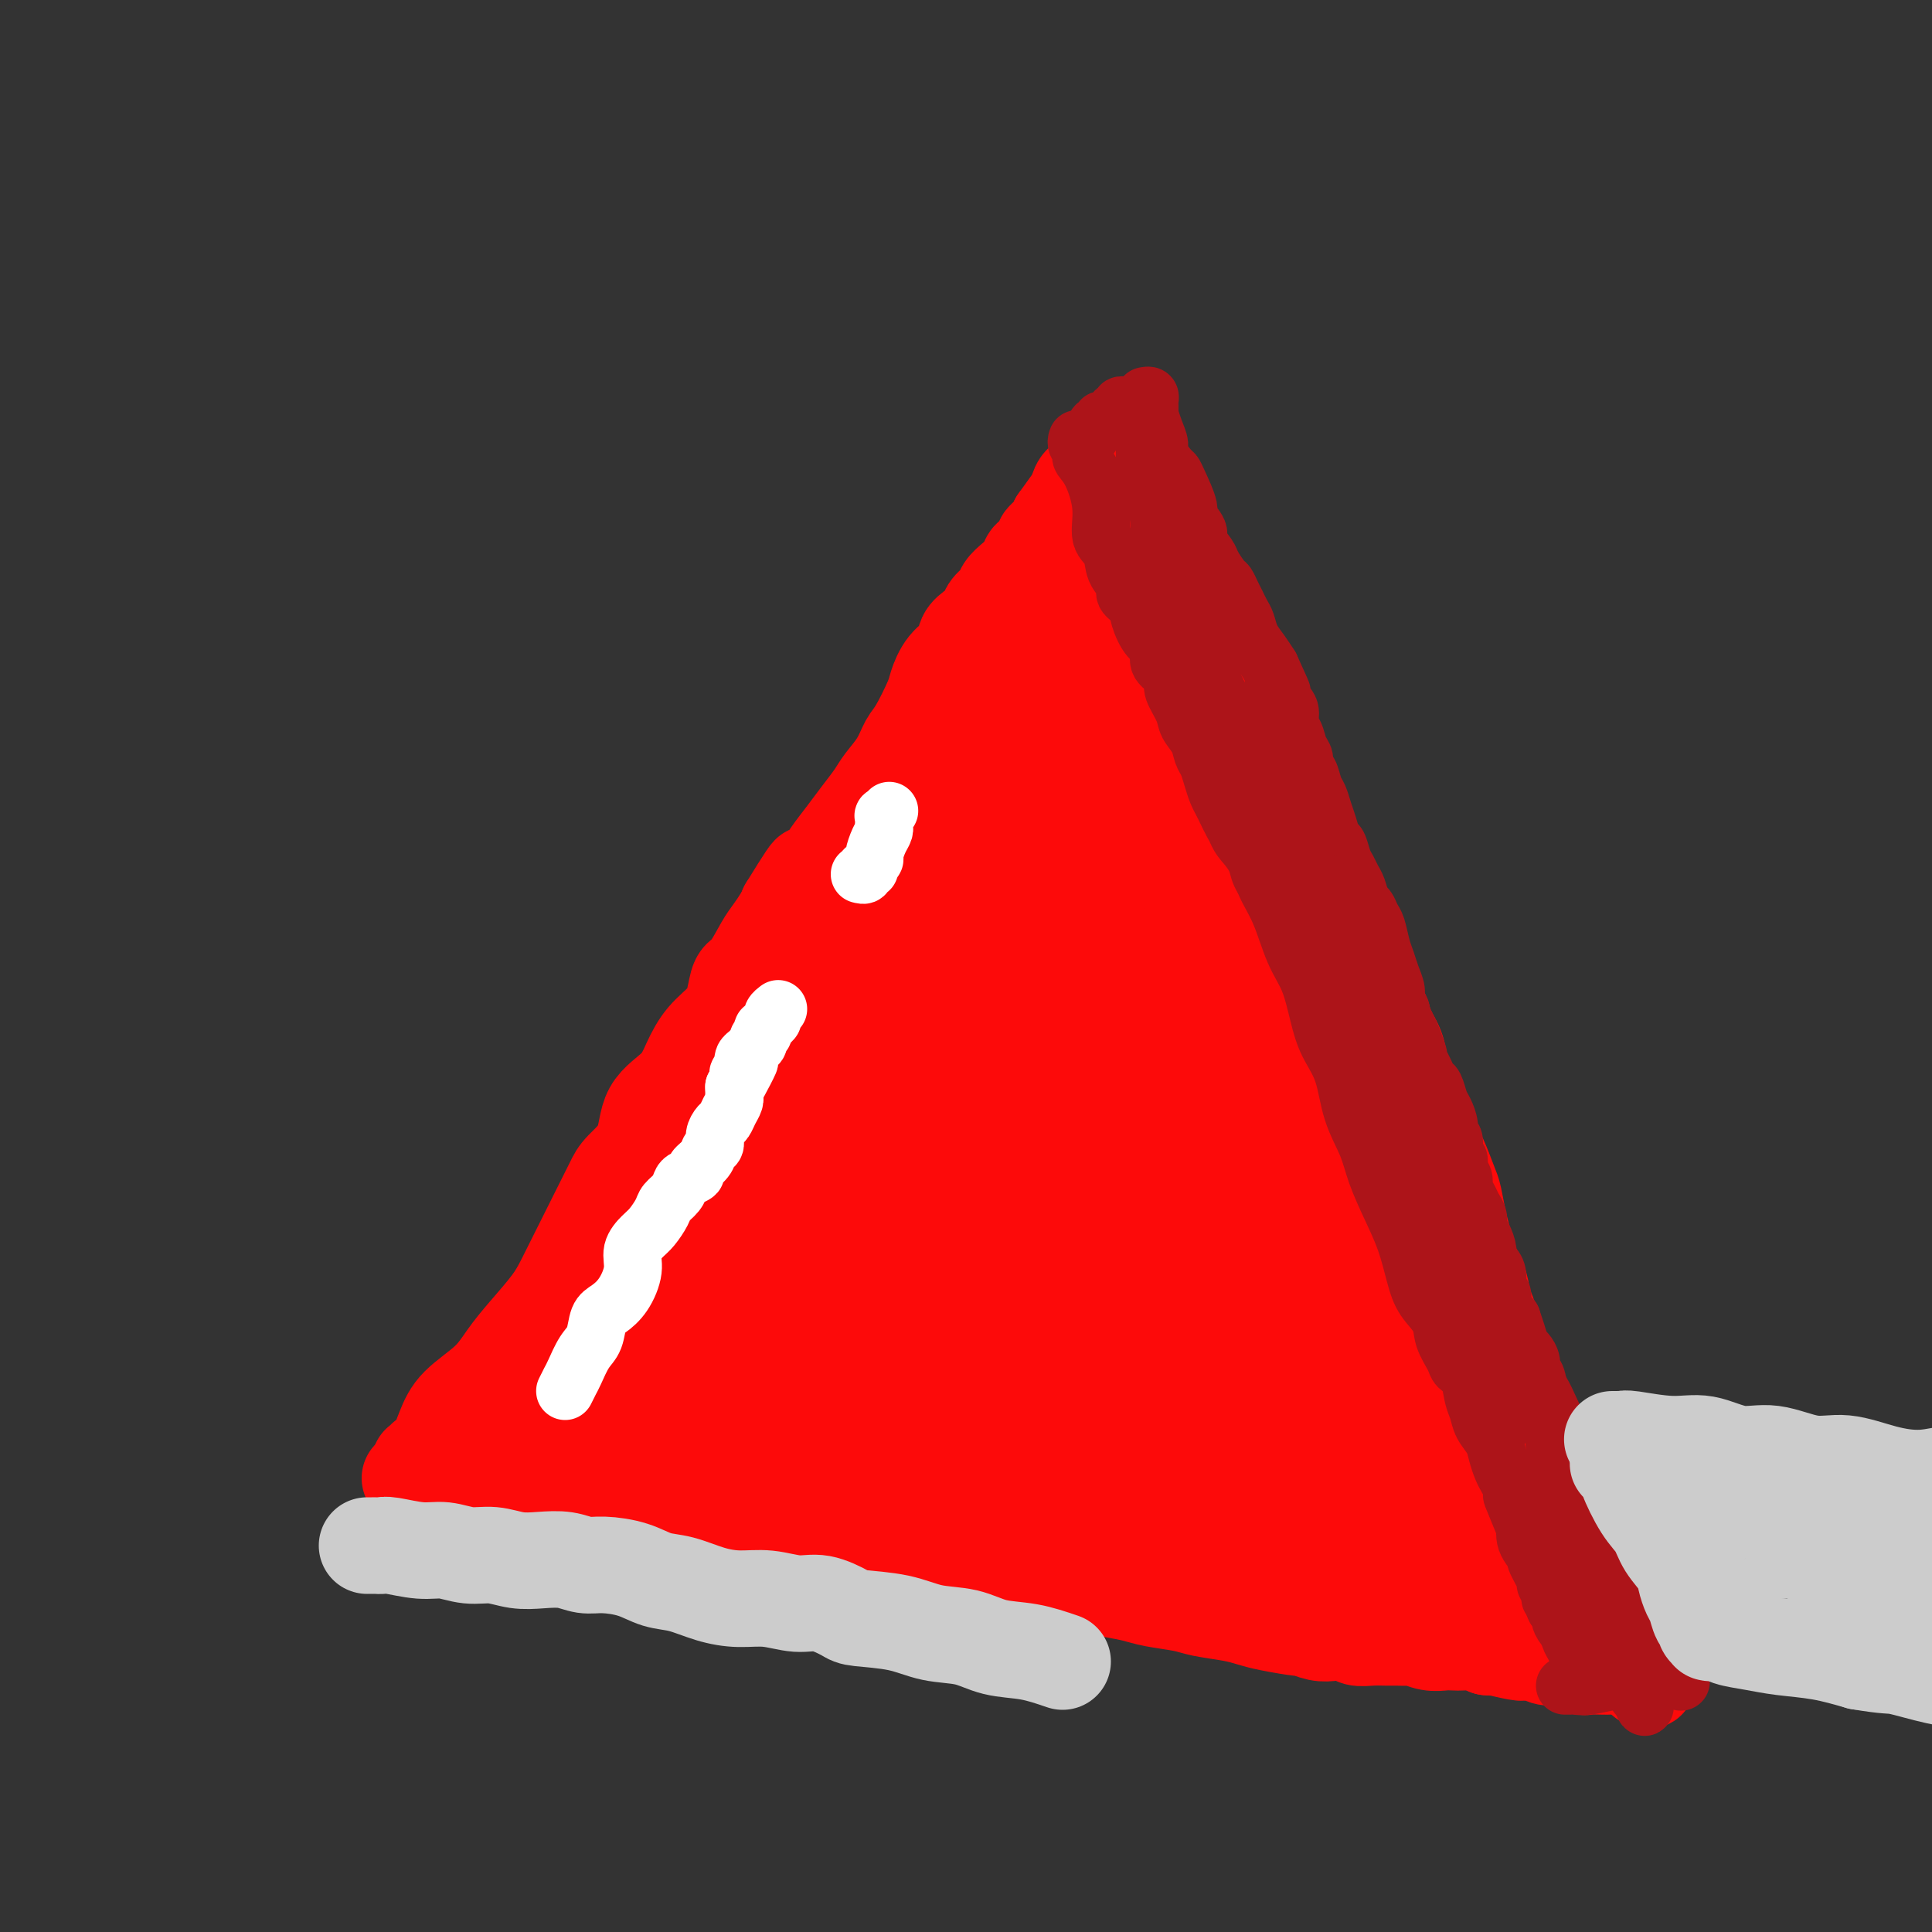<svg viewBox='0 0 400 400' version='1.1' xmlns='http://www.w3.org/2000/svg' xmlns:xlink='http://www.w3.org/1999/xlink'><rect x="0" y="0" width="400" height="400" fill="#333333" stroke="none"/><g fill='none' stroke='#FD0A0A' stroke-width='20' stroke-linecap='round' stroke-linejoin='round'><path d='M87,303c-0.111,0.008 -0.223,0.016 0,0c0.223,-0.016 0.780,-0.057 1,0c0.220,0.057 0.103,0.211 0,0c-0.103,-0.211 -0.193,-0.786 0,-1c0.193,-0.214 0.670,-0.069 1,0c0.330,0.069 0.514,0.060 1,-1c0.486,-1.060 1.276,-3.170 2,-5c0.724,-1.830 1.384,-3.381 3,-5c1.616,-1.619 4.190,-3.306 6,-5c1.810,-1.694 2.858,-3.396 4,-5c1.142,-1.604 2.379,-3.111 4,-5c1.621,-1.889 3.627,-4.160 5,-6c1.373,-1.840 2.112,-3.248 3,-5c0.888,-1.752 1.926,-3.847 3,-6c1.074,-2.153 2.183,-4.366 3,-6c0.817,-1.634 1.343,-2.691 2,-4c0.657,-1.309 1.446,-2.870 2,-4c0.554,-1.130 0.872,-1.830 2,-3c1.128,-1.170 3.067,-2.809 4,-5c0.933,-2.191 0.862,-4.935 2,-7c1.138,-2.065 3.485,-3.450 5,-5c1.515,-1.550 2.198,-3.263 3,-5c0.802,-1.737 1.722,-3.498 3,-5c1.278,-1.502 2.912,-2.745 4,-4c1.088,-1.255 1.628,-2.523 2,-4c0.372,-1.477 0.576,-3.162 1,-4c0.424,-0.838 1.070,-0.830 2,-2c0.930,-1.170 2.146,-3.520 3,-5c0.854,-1.480 1.345,-2.091 2,-3c0.655,-0.909 1.473,-2.117 2,-3c0.527,-0.883 0.764,-1.442 1,-2'/><path d='M163,188c7.998,-13.043 3.493,-4.652 2,-2c-1.493,2.652 0.026,-0.436 1,-2c0.974,-1.564 1.404,-1.604 2,-2c0.596,-0.396 1.357,-1.149 2,-2c0.643,-0.851 1.168,-1.802 2,-3c0.832,-1.198 1.970,-2.644 3,-4c1.030,-1.356 1.953,-2.622 3,-4c1.047,-1.378 2.219,-2.869 3,-4c0.781,-1.131 1.173,-1.903 2,-3c0.827,-1.097 2.091,-2.519 3,-4c0.909,-1.481 1.464,-3.023 2,-4c0.536,-0.977 1.054,-1.391 2,-3c0.946,-1.609 2.318,-4.413 3,-6c0.682,-1.587 0.672,-1.958 1,-3c0.328,-1.042 0.995,-2.754 2,-4c1.005,-1.246 2.348,-2.024 3,-3c0.652,-0.976 0.612,-2.148 1,-3c0.388,-0.852 1.202,-1.383 2,-2c0.798,-0.617 1.578,-1.320 2,-2c0.422,-0.680 0.484,-1.337 1,-2c0.516,-0.663 1.487,-1.334 2,-2c0.513,-0.666 0.570,-1.329 1,-2c0.430,-0.671 1.233,-1.349 2,-2c0.767,-0.651 1.497,-1.273 2,-2c0.503,-0.727 0.779,-1.557 1,-2c0.221,-0.443 0.388,-0.499 1,-1c0.612,-0.501 1.670,-1.446 2,-2c0.330,-0.554 -0.066,-0.715 0,-1c0.066,-0.285 0.595,-0.692 1,-1c0.405,-0.308 0.687,-0.517 1,-1c0.313,-0.483 0.656,-1.242 1,-2'/><path d='M219,108c9.073,-12.722 3.754,-4.527 2,-2c-1.754,2.527 0.056,-0.614 1,-2c0.944,-1.386 1.022,-1.015 1,-1c-0.022,0.015 -0.143,-0.325 0,-1c0.143,-0.675 0.550,-1.686 1,-2c0.450,-0.314 0.943,0.070 1,0c0.057,-0.070 -0.320,-0.592 0,-1c0.320,-0.408 1.339,-0.702 2,-1c0.661,-0.298 0.965,-0.601 1,-1c0.035,-0.399 -0.198,-0.894 0,-1c0.198,-0.106 0.826,0.178 1,0c0.174,-0.178 -0.106,-0.819 0,-1c0.106,-0.181 0.599,0.096 1,0c0.401,-0.096 0.709,-0.567 1,-1c0.291,-0.433 0.565,-0.830 1,-1c0.435,-0.170 1.031,-0.115 1,0c-0.031,0.115 -0.688,0.290 -1,0c-0.312,-0.290 -0.280,-1.045 0,-1c0.280,0.045 0.807,0.888 1,1c0.193,0.112 0.052,-0.508 0,-1c-0.052,-0.492 -0.015,-0.855 0,-1c0.015,-0.145 0.007,-0.073 0,0'/><path d='M85,306c-0.111,0.031 -0.222,0.061 0,0c0.222,-0.061 0.778,-0.214 1,0c0.222,0.214 0.111,0.793 0,1c-0.111,0.207 -0.223,0.041 0,0c0.223,-0.041 0.781,0.042 1,0c0.219,-0.042 0.097,-0.208 0,0c-0.097,0.208 -0.171,0.792 0,1c0.171,0.208 0.586,0.042 1,0c0.414,-0.042 0.827,0.042 1,0c0.173,-0.042 0.106,-0.208 0,0c-0.106,0.208 -0.252,0.792 0,1c0.252,0.208 0.901,0.041 1,0c0.099,-0.041 -0.353,0.045 1,0c1.353,-0.045 4.509,-0.222 6,0c1.491,0.222 1.315,0.844 3,1c1.685,0.156 5.231,-0.155 7,0c1.769,0.155 1.760,0.777 3,1c1.240,0.223 3.728,0.047 5,0c1.272,-0.047 1.327,0.037 2,0c0.673,-0.037 1.965,-0.193 3,0c1.035,0.193 1.813,0.734 3,1c1.187,0.266 2.782,0.256 4,0c1.218,-0.256 2.058,-0.759 3,-1c0.942,-0.241 1.984,-0.219 3,0c1.016,0.219 2.004,0.634 3,1c0.996,0.366 1.998,0.683 3,1'/><path d='M139,313c8.708,1.013 3.478,0.047 2,0c-1.478,-0.047 0.797,0.825 2,1c1.203,0.175 1.333,-0.346 2,0c0.667,0.346 1.872,1.561 3,2c1.128,0.439 2.178,0.103 3,0c0.822,-0.103 1.414,0.029 2,0c0.586,-0.029 1.164,-0.218 2,0c0.836,0.218 1.930,0.842 3,1c1.070,0.158 2.117,-0.150 3,0c0.883,0.150 1.603,0.758 2,1c0.397,0.242 0.471,0.118 1,0c0.529,-0.118 1.513,-0.229 2,0c0.487,0.229 0.477,0.797 1,1c0.523,0.203 1.578,0.039 3,0c1.422,-0.039 3.210,0.046 4,0c0.790,-0.046 0.582,-0.222 1,0c0.418,0.222 1.462,0.843 2,1c0.538,0.157 0.570,-0.152 1,0c0.430,0.152 1.256,0.763 2,1c0.744,0.237 1.405,0.101 2,0c0.595,-0.101 1.124,-0.167 2,0c0.876,0.167 2.098,0.565 3,1c0.902,0.435 1.485,0.905 2,1c0.515,0.095 0.962,-0.185 2,0c1.038,0.185 2.668,0.834 4,1c1.332,0.166 2.368,-0.152 3,0c0.632,0.152 0.860,0.773 2,1c1.140,0.227 3.192,0.061 4,0c0.808,-0.061 0.374,-0.017 1,0c0.626,0.017 2.313,0.009 4,0'/><path d='M209,325c10.895,2.078 3.134,1.274 1,1c-2.134,-0.274 1.359,-0.018 3,0c1.641,0.018 1.431,-0.202 2,0c0.569,0.202 1.916,0.828 3,1c1.084,0.172 1.904,-0.109 3,0c1.096,0.109 2.468,0.606 4,1c1.532,0.394 3.226,0.683 5,1c1.774,0.317 3.629,0.662 5,1c1.371,0.338 2.257,0.668 4,1c1.743,0.332 4.343,0.666 6,1c1.657,0.334 2.371,0.668 4,1c1.629,0.332 4.171,0.662 6,1c1.829,0.338 2.944,0.683 4,1c1.056,0.317 2.053,0.607 4,1c1.947,0.393 4.843,0.889 6,1c1.157,0.111 0.574,-0.163 1,0c0.426,0.163 1.860,0.762 3,1c1.140,0.238 1.986,0.116 3,0c1.014,-0.116 2.196,-0.227 3,0c0.804,0.227 1.232,0.793 2,1c0.768,0.207 1.878,0.054 3,0c1.122,-0.054 2.257,-0.011 3,0c0.743,0.011 1.095,-0.011 2,0c0.905,0.011 2.364,0.055 3,0c0.636,-0.055 0.448,-0.211 1,0c0.552,0.211 1.842,0.788 3,1c1.158,0.212 2.183,0.060 3,0c0.817,-0.060 1.425,-0.026 2,0c0.575,0.026 1.116,0.046 2,0c0.884,-0.046 2.110,-0.156 3,0c0.890,0.156 1.445,0.578 2,1'/><path d='M308,341c5.650,0.405 2.276,-0.084 2,0c-0.276,0.084 2.546,0.741 4,1c1.454,0.259 1.539,0.121 2,0c0.461,-0.121 1.297,-0.225 2,0c0.703,0.225 1.273,0.777 2,1c0.727,0.223 1.610,0.116 2,0c0.390,-0.116 0.288,-0.241 1,0c0.712,0.241 2.240,0.849 3,1c0.760,0.151 0.754,-0.156 1,0c0.246,0.156 0.746,0.774 1,1c0.254,0.226 0.264,0.061 1,0c0.736,-0.061 2.198,-0.016 3,0c0.802,0.016 0.943,0.005 1,0c0.057,-0.005 0.028,-0.002 0,0'/><path d='M232,90c-0.120,0.338 -0.240,0.677 0,1c0.240,0.323 0.841,0.632 1,1c0.159,0.368 -0.122,0.796 0,1c0.122,0.204 0.648,0.183 1,1c0.352,0.817 0.532,2.472 1,4c0.468,1.528 1.225,2.929 2,4c0.775,1.071 1.569,1.813 2,3c0.431,1.187 0.500,2.820 1,4c0.500,1.180 1.431,1.907 2,3c0.569,1.093 0.775,2.554 1,4c0.225,1.446 0.469,2.879 1,4c0.531,1.121 1.349,1.931 2,3c0.651,1.069 1.137,2.398 2,4c0.863,1.602 2.105,3.475 3,5c0.895,1.525 1.443,2.700 2,4c0.557,1.300 1.122,2.725 2,4c0.878,1.275 2.069,2.398 3,4c0.931,1.602 1.601,3.681 2,5c0.399,1.319 0.527,1.879 1,3c0.473,1.121 1.291,2.803 2,4c0.709,1.197 1.307,1.910 2,3c0.693,1.090 1.480,2.559 2,4c0.520,1.441 0.773,2.854 1,4c0.227,1.146 0.427,2.024 1,3c0.573,0.976 1.519,2.050 2,3c0.481,0.950 0.496,1.777 1,3c0.504,1.223 1.496,2.843 2,4c0.504,1.157 0.520,1.850 1,3c0.480,1.150 1.423,2.757 2,4c0.577,1.243 0.789,2.121 1,3'/><path d='M278,190c7.252,15.975 2.381,5.911 1,3c-1.381,-2.911 0.728,1.329 2,4c1.272,2.671 1.707,3.771 2,5c0.293,1.229 0.445,2.585 1,4c0.555,1.415 1.514,2.888 2,4c0.486,1.112 0.500,1.864 1,3c0.500,1.136 1.485,2.656 2,4c0.515,1.344 0.560,2.510 1,4c0.440,1.490 1.273,3.302 2,5c0.727,1.698 1.346,3.281 2,5c0.654,1.719 1.341,3.572 2,5c0.659,1.428 1.290,2.429 2,4c0.710,1.571 1.499,3.711 2,5c0.501,1.289 0.715,1.726 1,3c0.285,1.274 0.640,3.383 1,5c0.360,1.617 0.726,2.740 1,4c0.274,1.260 0.455,2.657 1,4c0.545,1.343 1.455,2.633 2,4c0.545,1.367 0.724,2.813 1,4c0.276,1.187 0.650,2.117 1,3c0.350,0.883 0.675,1.719 1,3c0.325,1.281 0.649,3.006 1,4c0.351,0.994 0.728,1.256 1,2c0.272,0.744 0.440,1.971 1,3c0.560,1.029 1.512,1.860 2,3c0.488,1.140 0.511,2.588 1,4c0.489,1.412 1.443,2.787 2,4c0.557,1.213 0.716,2.263 1,3c0.284,0.737 0.692,1.160 1,2c0.308,0.840 0.517,2.097 1,3c0.483,0.903 1.242,1.451 2,2'/><path d='M322,305c6.987,18.392 2.453,6.872 1,3c-1.453,-3.872 0.174,-0.095 1,2c0.826,2.095 0.850,2.508 1,3c0.150,0.492 0.425,1.061 1,2c0.575,0.939 1.449,2.246 2,3c0.551,0.754 0.777,0.954 1,2c0.223,1.046 0.442,2.938 1,4c0.558,1.062 1.455,1.295 2,2c0.545,0.705 0.737,1.881 1,3c0.263,1.119 0.595,2.182 1,3c0.405,0.818 0.883,1.393 1,2c0.117,0.607 -0.127,1.247 0,2c0.127,0.753 0.625,1.620 1,2c0.375,0.380 0.626,0.273 1,1c0.374,0.727 0.870,2.288 1,3c0.130,0.712 -0.105,0.573 0,1c0.105,0.427 0.551,1.418 1,2c0.449,0.582 0.901,0.756 1,1c0.099,0.244 -0.156,0.559 0,1c0.156,0.441 0.721,1.008 1,1c0.279,-0.008 0.271,-0.590 0,-1c-0.271,-0.410 -0.804,-0.649 -1,-1c-0.196,-0.351 -0.056,-0.815 0,-1c0.056,-0.185 0.028,-0.093 0,0'/></g>
<g fill='none' stroke='#FD0A0A' stroke-width='28' stroke-linecap='round' stroke-linejoin='round'><path d='M116,286c-0.112,0.115 -0.224,0.229 0,0c0.224,-0.229 0.784,-0.803 1,-1c0.216,-0.197 0.088,-0.018 1,-1c0.912,-0.982 2.862,-3.125 5,-5c2.138,-1.875 4.462,-3.482 7,-6c2.538,-2.518 5.289,-5.947 8,-9c2.711,-3.053 5.381,-5.729 8,-8c2.619,-2.271 5.187,-4.136 7,-6c1.813,-1.864 2.870,-3.726 4,-5c1.130,-1.274 2.333,-1.961 3,-3c0.667,-1.039 0.798,-2.432 2,-4c1.202,-1.568 3.474,-3.313 5,-5c1.526,-1.687 2.307,-3.316 3,-5c0.693,-1.684 1.300,-3.422 2,-5c0.700,-1.578 1.495,-2.997 2,-4c0.505,-1.003 0.720,-1.589 1,-2c0.280,-0.411 0.626,-0.648 1,-1c0.374,-0.352 0.777,-0.819 1,-1c0.223,-0.181 0.267,-0.076 0,0c-0.267,0.076 -0.844,0.123 -1,0c-0.156,-0.123 0.109,-0.416 0,0c-0.109,0.416 -0.592,1.540 -1,2c-0.408,0.460 -0.741,0.256 -1,1c-0.259,0.744 -0.445,2.437 -1,4c-0.555,1.563 -1.481,2.997 -3,5c-1.519,2.003 -3.631,4.575 -5,7c-1.369,2.425 -1.994,4.702 -3,7c-1.006,2.298 -2.393,4.616 -4,7c-1.607,2.384 -3.433,4.834 -5,7c-1.567,2.166 -2.876,4.047 -4,6c-1.124,1.953 -2.062,3.976 -3,6'/><path d='M146,267c-5.479,8.882 -4.177,5.587 -4,5c0.177,-0.587 -0.773,1.534 -2,3c-1.227,1.466 -2.733,2.279 -4,3c-1.267,0.721 -2.296,1.352 -3,2c-0.704,0.648 -1.084,1.314 -2,2c-0.916,0.686 -2.367,1.392 -3,2c-0.633,0.608 -0.449,1.118 -1,2c-0.551,0.882 -1.838,2.138 -3,3c-1.162,0.862 -2.200,1.331 -3,2c-0.800,0.669 -1.362,1.537 -2,2c-0.638,0.463 -1.351,0.520 -2,1c-0.649,0.480 -1.235,1.381 -2,2c-0.765,0.619 -1.708,0.955 -2,1c-0.292,0.045 0.069,-0.200 0,0c-0.069,0.200 -0.567,0.847 -1,1c-0.433,0.153 -0.800,-0.186 -1,0c-0.200,0.186 -0.235,0.898 0,1c0.235,0.102 0.738,-0.404 1,-1c0.262,-0.596 0.284,-1.281 1,-1c0.716,0.281 2.126,1.530 3,2c0.874,0.470 1.213,0.163 2,0c0.787,-0.163 2.023,-0.182 3,0c0.977,0.182 1.695,0.566 3,1c1.305,0.434 3.197,0.919 5,1c1.803,0.081 3.518,-0.241 5,0c1.482,0.241 2.732,1.045 4,1c1.268,-0.045 2.555,-0.940 4,-1c1.445,-0.060 3.047,0.716 4,1c0.953,0.284 1.257,0.076 2,0c0.743,-0.076 1.927,-0.022 3,0c1.073,0.022 2.037,0.011 3,0'/><path d='M154,302c6.958,0.555 3.352,-0.057 3,0c-0.352,0.057 2.548,0.785 4,1c1.452,0.215 1.456,-0.082 2,0c0.544,0.082 1.629,0.543 3,1c1.371,0.457 3.028,0.911 4,1c0.972,0.089 1.261,-0.188 2,0c0.739,0.188 1.930,0.839 3,1c1.070,0.161 2.018,-0.168 3,0c0.982,0.168 1.998,0.833 3,1c1.002,0.167 1.990,-0.163 3,0c1.010,0.163 2.042,0.818 3,1c0.958,0.182 1.841,-0.110 3,0c1.159,0.110 2.593,0.622 4,1c1.407,0.378 2.789,0.622 4,1c1.211,0.378 2.253,0.889 3,1c0.747,0.111 1.200,-0.177 2,0c0.800,0.177 1.949,0.821 3,1c1.051,0.179 2.005,-0.106 3,0c0.995,0.106 2.030,0.602 3,1c0.970,0.398 1.875,0.698 3,1c1.125,0.302 2.472,0.606 4,1c1.528,0.394 3.239,0.878 5,1c1.761,0.122 3.572,-0.118 5,0c1.428,0.118 2.473,0.594 4,1c1.527,0.406 3.537,0.741 5,1c1.463,0.259 2.379,0.440 4,1c1.621,0.560 3.948,1.498 6,2c2.052,0.502 3.828,0.568 6,1c2.172,0.432 4.739,1.232 7,2c2.261,0.768 4.218,1.505 6,2c1.782,0.495 3.391,0.747 5,1'/><path d='M272,327c18.790,3.969 6.766,1.392 3,1c-3.766,-0.392 0.727,1.400 3,2c2.273,0.600 2.326,0.007 3,0c0.674,-0.007 1.970,0.573 3,1c1.030,0.427 1.794,0.702 3,1c1.206,0.298 2.854,0.620 4,1c1.146,0.380 1.791,0.820 3,1c1.209,0.180 2.982,0.102 4,0c1.018,-0.102 1.280,-0.228 2,0c0.720,0.228 1.899,0.811 3,1c1.101,0.189 2.125,-0.016 3,0c0.875,0.016 1.600,0.253 2,0c0.400,-0.253 0.475,-0.996 1,-1c0.525,-0.004 1.499,0.730 2,1c0.501,0.270 0.529,0.076 1,0c0.471,-0.076 1.385,-0.034 2,0c0.615,0.034 0.930,0.062 1,0c0.070,-0.062 -0.106,-0.213 0,0c0.106,0.213 0.493,0.789 1,1c0.507,0.211 1.134,0.056 1,0c-0.134,-0.056 -1.029,-0.013 -1,0c0.029,0.013 0.983,-0.005 1,0c0.017,0.005 -0.901,0.031 -1,0c-0.099,-0.031 0.623,-0.121 1,0c0.377,0.121 0.410,0.451 0,0c-0.410,-0.451 -1.265,-1.684 -2,-3c-0.735,-1.316 -1.352,-2.714 -2,-4c-0.648,-1.286 -1.328,-2.458 -2,-4c-0.672,-1.542 -1.335,-3.454 -2,-5c-0.665,-1.546 -1.333,-2.728 -2,-4c-0.667,-1.272 -1.334,-2.636 -2,-4'/><path d='M305,312c-1.910,-4.240 -1.684,-3.339 -2,-4c-0.316,-0.661 -1.173,-2.884 -2,-4c-0.827,-1.116 -1.625,-1.126 -2,-2c-0.375,-0.874 -0.327,-2.611 -1,-4c-0.673,-1.389 -2.066,-2.430 -3,-4c-0.934,-1.570 -1.409,-3.669 -2,-5c-0.591,-1.331 -1.299,-1.893 -2,-3c-0.701,-1.107 -1.394,-2.758 -2,-4c-0.606,-1.242 -1.124,-2.073 -2,-3c-0.876,-0.927 -2.110,-1.949 -3,-3c-0.890,-1.051 -1.436,-2.129 -2,-3c-0.564,-0.871 -1.147,-1.534 -2,-3c-0.853,-1.466 -1.975,-3.736 -3,-5c-1.025,-1.264 -1.951,-1.524 -3,-3c-1.049,-1.476 -2.220,-4.170 -3,-6c-0.780,-1.830 -1.168,-2.798 -2,-4c-0.832,-1.202 -2.110,-2.639 -3,-4c-0.890,-1.361 -1.394,-2.645 -2,-4c-0.606,-1.355 -1.314,-2.779 -2,-4c-0.686,-1.221 -1.350,-2.237 -2,-4c-0.650,-1.763 -1.288,-4.272 -2,-6c-0.712,-1.728 -1.500,-2.675 -2,-4c-0.500,-1.325 -0.711,-3.030 -1,-4c-0.289,-0.970 -0.655,-1.206 -1,-2c-0.345,-0.794 -0.669,-2.145 -1,-3c-0.331,-0.855 -0.670,-1.214 -1,-2c-0.330,-0.786 -0.652,-1.998 -1,-3c-0.348,-1.002 -0.722,-1.794 -1,-3c-0.278,-1.206 -0.459,-2.825 -1,-4c-0.541,-1.175 -1.440,-1.907 -2,-3c-0.560,-1.093 -0.780,-2.546 -1,-4'/><path d='M246,198c-3.338,-8.252 -1.682,-3.884 -1,-3c0.682,0.884 0.390,-1.718 0,-3c-0.390,-1.282 -0.878,-1.243 -1,-2c-0.122,-0.757 0.123,-2.309 0,-4c-0.123,-1.691 -0.614,-3.522 -1,-5c-0.386,-1.478 -0.667,-2.604 -1,-4c-0.333,-1.396 -0.719,-3.064 -1,-5c-0.281,-1.936 -0.456,-4.140 -1,-6c-0.544,-1.860 -1.458,-3.374 -2,-5c-0.542,-1.626 -0.711,-3.363 -1,-5c-0.289,-1.637 -0.698,-3.175 -1,-5c-0.302,-1.825 -0.497,-3.937 -1,-6c-0.503,-2.063 -1.315,-4.078 -2,-6c-0.685,-1.922 -1.244,-3.751 -2,-6c-0.756,-2.249 -1.708,-4.917 -2,-6c-0.292,-1.083 0.077,-0.579 0,-1c-0.077,-0.421 -0.599,-1.767 -1,-3c-0.401,-1.233 -0.682,-2.355 -1,-3c-0.318,-0.645 -0.673,-0.814 -1,-1c-0.327,-0.186 -0.628,-0.389 -1,-1c-0.372,-0.611 -0.817,-1.629 -1,-2c-0.183,-0.371 -0.104,-0.093 0,0c0.104,0.093 0.234,0.002 0,0c-0.234,-0.002 -0.832,0.084 -1,0c-0.168,-0.084 0.092,-0.337 0,0c-0.092,0.337 -0.538,1.266 -1,2c-0.462,0.734 -0.942,1.274 -1,2c-0.058,0.726 0.304,1.638 0,2c-0.304,0.362 -1.274,0.174 -2,1c-0.726,0.826 -1.207,2.664 -2,4c-0.793,1.336 -1.896,2.168 -3,3'/><path d='M214,130c-1.676,2.827 -1.367,2.894 -2,4c-0.633,1.106 -2.210,3.250 -3,5c-0.790,1.750 -0.795,3.106 -2,5c-1.205,1.894 -3.611,4.325 -5,6c-1.389,1.675 -1.760,2.593 -3,4c-1.240,1.407 -3.347,3.302 -5,5c-1.653,1.698 -2.851,3.199 -4,5c-1.149,1.801 -2.247,3.900 -3,6c-0.753,2.100 -1.159,4.200 -2,6c-0.841,1.800 -2.116,3.301 -3,5c-0.884,1.699 -1.378,3.596 -2,5c-0.622,1.404 -1.372,2.317 -2,4c-0.628,1.683 -1.134,4.138 -2,6c-0.866,1.862 -2.091,3.130 -3,5c-0.909,1.870 -1.504,4.340 -2,6c-0.496,1.660 -0.895,2.508 -2,4c-1.105,1.492 -2.915,3.627 -4,5c-1.085,1.373 -1.445,1.984 -2,3c-0.555,1.016 -1.303,2.438 -2,4c-0.697,1.562 -1.341,3.266 -2,5c-0.659,1.734 -1.332,3.500 -2,5c-0.668,1.500 -1.331,2.736 -2,4c-0.669,1.264 -1.345,2.556 -2,4c-0.655,1.444 -1.289,3.041 -2,4c-0.711,0.959 -1.498,1.280 -2,2c-0.502,0.720 -0.720,1.840 -1,3c-0.280,1.160 -0.622,2.361 -1,3c-0.378,0.639 -0.792,0.718 -1,1c-0.208,0.282 -0.210,0.768 0,1c0.210,0.232 0.631,0.209 1,0c0.369,-0.209 0.684,-0.605 1,-1'/><path d='M148,254c-5.543,13.467 1.601,2.136 5,-3c3.399,-5.136 3.055,-4.077 4,-5c0.945,-0.923 3.180,-3.828 5,-7c1.820,-3.172 3.227,-6.609 5,-10c1.773,-3.391 3.913,-6.735 6,-10c2.087,-3.265 4.122,-6.451 6,-10c1.878,-3.549 3.601,-7.462 5,-11c1.399,-3.538 2.476,-6.703 5,-11c2.524,-4.297 6.495,-9.726 9,-14c2.505,-4.274 3.542,-7.391 5,-11c1.458,-3.609 3.336,-7.708 5,-11c1.664,-3.292 3.115,-5.776 4,-8c0.885,-2.224 1.203,-4.190 2,-6c0.797,-1.810 2.071,-3.466 3,-5c0.929,-1.534 1.513,-2.945 2,-4c0.487,-1.055 0.876,-1.754 1,-2c0.124,-0.246 -0.017,-0.039 0,0c0.017,0.039 0.191,-0.091 0,0c-0.191,0.091 -0.747,0.404 -1,1c-0.253,0.596 -0.202,1.476 -1,3c-0.798,1.524 -2.443,3.692 -3,6c-0.557,2.308 -0.024,4.757 0,8c0.024,3.243 -0.461,7.281 -1,11c-0.539,3.719 -1.133,7.118 -2,11c-0.867,3.882 -2.008,8.246 -3,12c-0.992,3.754 -1.835,6.899 -3,10c-1.165,3.101 -2.652,6.157 -4,9c-1.348,2.843 -2.557,5.473 -4,8c-1.443,2.527 -3.119,4.949 -4,7c-0.881,2.051 -0.966,3.729 -2,6c-1.034,2.271 -3.017,5.136 -5,8'/><path d='M187,226c-3.021,7.362 -1.073,6.768 -1,8c0.073,1.232 -1.730,4.291 -3,7c-1.270,2.709 -2.008,5.069 -3,7c-0.992,1.931 -2.238,3.432 -4,6c-1.762,2.568 -4.039,6.204 -6,9c-1.961,2.796 -3.604,4.751 -5,7c-1.396,2.249 -2.545,4.791 -4,7c-1.455,2.209 -3.217,4.083 -4,6c-0.783,1.917 -0.588,3.876 -1,6c-0.412,2.124 -1.431,4.411 -2,6c-0.569,1.589 -0.688,2.478 -1,3c-0.312,0.522 -0.816,0.677 -1,1c-0.184,0.323 -0.046,0.813 0,1c0.046,0.187 0.001,0.071 0,0c-0.001,-0.071 0.044,-0.097 0,0c-0.044,0.097 -0.176,0.317 0,0c0.176,-0.317 0.661,-1.170 1,-2c0.339,-0.830 0.533,-1.637 1,-3c0.467,-1.363 1.207,-3.281 2,-5c0.793,-1.719 1.638,-3.238 3,-5c1.362,-1.762 3.240,-3.767 5,-6c1.760,-2.233 3.401,-4.695 5,-8c1.599,-3.305 3.155,-7.452 5,-11c1.845,-3.548 3.980,-6.497 6,-10c2.020,-3.503 3.924,-7.560 6,-12c2.076,-4.440 4.324,-9.264 7,-14c2.676,-4.736 5.781,-9.385 8,-14c2.219,-4.615 3.554,-9.196 5,-13c1.446,-3.804 3.005,-6.832 4,-10c0.995,-3.168 1.427,-6.477 2,-9c0.573,-2.523 1.286,-4.262 2,-6'/><path d='M214,172c2.007,-6.443 0.523,-3.551 0,-3c-0.523,0.551 -0.087,-1.238 0,-2c0.087,-0.762 -0.176,-0.497 0,0c0.176,0.497 0.793,1.227 1,2c0.207,0.773 0.006,1.590 0,3c-0.006,1.410 0.183,3.412 0,6c-0.183,2.588 -0.739,5.763 -1,9c-0.261,3.237 -0.228,6.538 -1,10c-0.772,3.462 -2.350,7.086 -3,11c-0.650,3.914 -0.373,8.120 -1,12c-0.627,3.880 -2.157,7.436 -3,11c-0.843,3.564 -1.000,7.138 -2,10c-1.000,2.862 -2.845,5.012 -4,8c-1.155,2.988 -1.622,6.814 -2,10c-0.378,3.186 -0.668,5.734 -1,8c-0.332,2.266 -0.708,4.251 -1,6c-0.292,1.749 -0.502,3.262 -1,5c-0.498,1.738 -1.285,3.702 -2,6c-0.715,2.298 -1.358,4.931 -2,7c-0.642,2.069 -1.283,3.576 -2,5c-0.717,1.424 -1.512,2.766 -2,4c-0.488,1.234 -0.671,2.359 -1,3c-0.329,0.641 -0.806,0.799 -1,1c-0.194,0.201 -0.105,0.447 0,1c0.105,0.553 0.227,1.413 0,2c-0.227,0.587 -0.803,0.900 -1,1c-0.197,0.100 -0.015,-0.011 0,0c0.015,0.011 -0.139,0.146 0,0c0.139,-0.146 0.569,-0.573 1,-1'/><path d='M185,307c-3.744,13.014 -1.103,2.048 0,-3c1.103,-5.048 0.668,-4.177 1,-5c0.332,-0.823 1.432,-3.338 2,-6c0.568,-2.662 0.605,-5.470 1,-8c0.395,-2.530 1.147,-4.783 2,-8c0.853,-3.217 1.807,-7.399 3,-11c1.193,-3.601 2.626,-6.620 4,-10c1.374,-3.380 2.689,-7.120 4,-11c1.311,-3.880 2.619,-7.900 4,-12c1.381,-4.100 2.834,-8.279 4,-12c1.166,-3.721 2.044,-6.983 3,-10c0.956,-3.017 1.989,-5.790 3,-9c1.011,-3.210 2.001,-6.856 3,-10c0.999,-3.144 2.007,-5.784 3,-9c0.993,-3.216 1.970,-7.006 3,-10c1.030,-2.994 2.111,-5.192 3,-7c0.889,-1.808 1.585,-3.228 2,-4c0.415,-0.772 0.549,-0.898 1,-1c0.451,-0.102 1.219,-0.181 1,0c-0.219,0.181 -1.424,0.623 -1,2c0.424,1.377 2.478,3.688 3,6c0.522,2.312 -0.487,4.626 -1,7c-0.513,2.374 -0.531,4.807 -1,8c-0.469,3.193 -1.389,7.144 -2,11c-0.611,3.856 -0.912,7.615 -2,11c-1.088,3.385 -2.963,6.396 -4,10c-1.037,3.604 -1.236,7.800 -2,12c-0.764,4.200 -2.091,8.404 -3,12c-0.909,3.596 -1.399,6.583 -2,10c-0.601,3.417 -1.315,7.262 -2,11c-0.685,3.738 -1.343,7.369 -2,11'/><path d='M213,272c-3.113,15.199 -1.394,9.195 -1,9c0.394,-0.195 -0.535,5.419 -1,9c-0.465,3.581 -0.465,5.128 -1,7c-0.535,1.872 -1.605,4.071 -2,6c-0.395,1.929 -0.117,3.590 0,5c0.117,1.410 0.071,2.568 0,3c-0.071,0.432 -0.169,0.139 0,0c0.169,-0.139 0.603,-0.123 1,0c0.397,0.123 0.756,0.353 1,0c0.244,-0.353 0.374,-1.288 1,-2c0.626,-0.712 1.747,-1.201 2,-3c0.253,-1.799 -0.362,-4.908 0,-8c0.362,-3.092 1.699,-6.168 2,-10c0.301,-3.832 -0.436,-8.420 0,-13c0.436,-4.580 2.046,-9.151 3,-13c0.954,-3.849 1.252,-6.977 2,-11c0.748,-4.023 1.945,-8.941 3,-14c1.055,-5.059 1.969,-10.261 3,-16c1.031,-5.739 2.178,-12.017 3,-17c0.822,-4.983 1.319,-8.672 2,-12c0.681,-3.328 1.545,-6.294 2,-9c0.455,-2.706 0.501,-5.153 1,-8c0.499,-2.847 1.451,-6.095 2,-8c0.549,-1.905 0.693,-2.466 1,-3c0.307,-0.534 0.776,-1.042 1,-1c0.224,0.042 0.203,0.635 0,1c-0.203,0.365 -0.588,0.504 0,2c0.588,1.496 2.147,4.349 3,7c0.853,2.651 0.999,5.098 1,8c0.001,2.902 -0.143,6.258 0,10c0.143,3.742 0.571,7.871 1,12'/><path d='M243,203c0.369,7.534 0.291,11.367 0,16c-0.291,4.633 -0.795,10.064 -1,15c-0.205,4.936 -0.111,9.377 0,14c0.111,4.623 0.240,9.428 0,14c-0.240,4.572 -0.850,8.909 -1,13c-0.150,4.091 0.160,7.934 0,11c-0.160,3.066 -0.789,5.353 -1,8c-0.211,2.647 -0.004,5.653 0,8c0.004,2.347 -0.195,4.034 0,6c0.195,1.966 0.783,4.211 1,6c0.217,1.789 0.062,3.121 0,4c-0.062,0.879 -0.031,1.306 0,2c0.031,0.694 0.061,1.657 0,2c-0.061,0.343 -0.212,0.067 0,0c0.212,-0.067 0.789,0.073 1,0c0.211,-0.073 0.058,-0.361 0,-1c-0.058,-0.639 -0.020,-1.629 0,-3c0.020,-1.371 0.023,-3.123 0,-6c-0.023,-2.877 -0.073,-6.880 0,-11c0.073,-4.120 0.268,-8.356 0,-13c-0.268,-4.644 -1.000,-9.697 -1,-15c0.000,-5.303 0.733,-10.856 1,-16c0.267,-5.144 0.068,-9.879 0,-14c-0.068,-4.121 -0.004,-7.628 0,-12c0.004,-4.372 -0.051,-9.611 0,-14c0.051,-4.389 0.210,-7.930 0,-10c-0.210,-2.070 -0.788,-2.668 -1,-4c-0.212,-1.332 -0.057,-3.397 0,-5c0.057,-1.603 0.016,-2.744 0,-4c-0.016,-1.256 -0.008,-2.628 0,-4'/><path d='M241,190c-0.006,-20.686 -0.019,-6.403 0,-1c0.019,5.403 0.072,1.924 0,1c-0.072,-0.924 -0.268,0.707 0,2c0.268,1.293 0.999,2.247 1,4c0.001,1.753 -0.729,4.304 0,7c0.729,2.696 2.916,5.537 4,9c1.084,3.463 1.066,7.549 2,12c0.934,4.451 2.821,9.269 4,14c1.179,4.731 1.650,9.377 2,14c0.350,4.623 0.579,9.223 1,14c0.421,4.777 1.035,9.732 2,14c0.965,4.268 2.282,7.849 3,11c0.718,3.151 0.836,5.873 1,8c0.164,2.127 0.372,3.657 1,6c0.628,2.343 1.675,5.497 2,7c0.325,1.503 -0.072,1.356 0,2c0.072,0.644 0.612,2.078 1,3c0.388,0.922 0.625,1.331 1,2c0.375,0.669 0.889,1.596 1,2c0.111,0.404 -0.181,0.284 0,0c0.181,-0.284 0.835,-0.731 1,-1c0.165,-0.269 -0.158,-0.360 0,-1c0.158,-0.640 0.796,-1.830 1,-3c0.204,-1.170 -0.025,-2.320 0,-4c0.025,-1.680 0.305,-3.891 0,-6c-0.305,-2.109 -1.195,-4.116 -2,-7c-0.805,-2.884 -1.525,-6.646 -2,-10c-0.475,-3.354 -0.705,-6.301 -1,-10c-0.295,-3.699 -0.656,-8.150 -1,-12c-0.344,-3.850 -0.670,-7.100 -1,-10c-0.330,-2.900 -0.665,-5.450 -1,-8'/><path d='M261,249c-1.434,-10.417 -1.018,-7.960 -1,-9c0.018,-1.040 -0.362,-5.576 -1,-9c-0.638,-3.424 -1.533,-5.736 -2,-8c-0.467,-2.264 -0.508,-4.479 -1,-7c-0.492,-2.521 -1.437,-5.349 -2,-8c-0.563,-2.651 -0.743,-5.126 -1,-7c-0.257,-1.874 -0.591,-3.149 -1,-5c-0.409,-1.851 -0.894,-4.278 -1,-6c-0.106,-1.722 0.168,-2.738 0,-4c-0.168,-1.262 -0.777,-2.771 -1,-4c-0.223,-1.229 -0.060,-2.177 0,-3c0.060,-0.823 0.017,-1.522 0,-2c-0.017,-0.478 -0.007,-0.736 0,-1c0.007,-0.264 0.012,-0.534 0,0c-0.012,0.534 -0.040,1.873 0,3c0.040,1.127 0.148,2.040 1,3c0.852,0.960 2.447,1.965 4,4c1.553,2.035 3.064,5.100 4,8c0.936,2.900 1.296,5.634 3,11c1.704,5.366 4.751,13.363 6,17c1.249,3.637 0.700,2.915 1,5c0.300,2.085 1.449,6.978 2,11c0.551,4.022 0.504,7.173 1,10c0.496,2.827 1.533,5.331 2,8c0.467,2.669 0.362,5.504 1,8c0.638,2.496 2.017,4.652 3,7c0.983,2.348 1.570,4.889 2,7c0.430,2.111 0.703,3.793 1,6c0.297,2.207 0.618,4.940 1,7c0.382,2.060 0.823,3.446 1,5c0.177,1.554 0.088,3.277 0,5'/><path d='M283,301c3.048,12.973 3.169,5.906 4,4c0.831,-1.906 2.373,1.350 3,3c0.627,1.650 0.338,1.694 0,2c-0.338,0.306 -0.727,0.875 -1,1c-0.273,0.125 -0.431,-0.195 0,0c0.431,0.195 1.452,0.905 2,1c0.548,0.095 0.623,-0.424 1,-1c0.377,-0.576 1.057,-1.209 1,-2c-0.057,-0.791 -0.852,-1.739 -1,-3c-0.148,-1.261 0.351,-2.834 0,-5c-0.351,-2.166 -1.551,-4.926 -3,-8c-1.449,-3.074 -3.147,-6.462 -4,-9c-0.853,-2.538 -0.861,-4.228 -1,-7c-0.139,-2.772 -0.408,-6.628 -1,-10c-0.592,-3.372 -1.505,-6.262 -2,-9c-0.495,-2.738 -0.570,-5.326 -1,-8c-0.430,-2.674 -1.214,-5.435 -2,-8c-0.786,-2.565 -1.572,-4.934 -2,-7c-0.428,-2.066 -0.496,-3.830 -1,-6c-0.504,-2.170 -1.445,-4.747 -2,-7c-0.555,-2.253 -0.726,-4.181 -1,-6c-0.274,-1.819 -0.651,-3.529 -1,-5c-0.349,-1.471 -0.671,-2.704 -1,-4c-0.329,-1.296 -0.665,-2.653 -1,-4c-0.335,-1.347 -0.667,-2.682 -1,-4c-0.333,-1.318 -0.666,-2.620 -1,-4c-0.334,-1.380 -0.670,-2.839 -1,-4c-0.330,-1.161 -0.656,-2.022 -1,-3c-0.344,-0.978 -0.708,-2.071 -1,-3c-0.292,-0.929 -0.512,-1.694 -1,-3c-0.488,-1.306 -1.244,-3.153 -2,-5'/><path d='M261,177c-5.035,-21.359 -2.122,-7.756 -1,-3c1.122,4.756 0.451,0.666 0,-2c-0.451,-2.666 -0.684,-3.907 -1,-5c-0.316,-1.093 -0.714,-2.039 -1,-3c-0.286,-0.961 -0.458,-1.938 -1,-3c-0.542,-1.062 -1.454,-2.207 -2,-3c-0.546,-0.793 -0.728,-1.232 -1,-2c-0.272,-0.768 -0.636,-1.864 -1,-3c-0.364,-1.136 -0.728,-2.313 -1,-3c-0.272,-0.687 -0.452,-0.886 -1,-2c-0.548,-1.114 -1.463,-3.143 -2,-4c-0.537,-0.857 -0.694,-0.542 -1,-1c-0.306,-0.458 -0.759,-1.687 -1,-2c-0.241,-0.313 -0.269,0.292 0,1c0.269,0.708 0.833,1.518 1,2c0.167,0.482 -0.065,0.635 0,1c0.065,0.365 0.428,0.943 1,2c0.572,1.057 1.353,2.593 2,4c0.647,1.407 1.161,2.686 2,5c0.839,2.314 2.005,5.663 3,9c0.995,3.337 1.820,6.663 3,10c1.180,3.337 2.715,6.687 4,10c1.285,3.313 2.320,6.591 3,10c0.680,3.409 1.007,6.948 2,10c0.993,3.052 2.654,5.616 3,9c0.346,3.384 -0.621,7.589 0,11c0.621,3.411 2.832,6.030 3,9c0.168,2.970 -1.708,6.291 -2,9c-0.292,2.709 0.998,4.806 2,7c1.002,2.194 1.715,4.484 2,7c0.285,2.516 0.143,5.258 0,8'/><path d='M276,265c1.045,9.389 1.157,7.362 1,8c-0.157,0.638 -0.582,3.942 -1,6c-0.418,2.058 -0.830,2.871 -1,4c-0.170,1.129 -0.100,2.576 0,4c0.100,1.424 0.230,2.826 0,4c-0.230,1.174 -0.821,2.120 -1,3c-0.179,0.880 0.053,1.693 0,2c-0.053,0.307 -0.392,0.107 -1,0c-0.608,-0.107 -1.484,-0.121 -2,0c-0.516,0.121 -0.671,0.377 -2,0c-1.329,-0.377 -3.832,-1.388 -6,-2c-2.168,-0.612 -4.001,-0.826 -6,-1c-1.999,-0.174 -4.165,-0.308 -7,-1c-2.835,-0.692 -6.340,-1.944 -9,-3c-2.660,-1.056 -4.476,-1.918 -8,-3c-3.524,-1.082 -8.758,-2.384 -11,-3c-2.242,-0.616 -1.493,-0.546 -3,-1c-1.507,-0.454 -5.271,-1.432 -7,-2c-1.729,-0.568 -1.421,-0.726 -2,-1c-0.579,-0.274 -2.043,-0.665 -4,-1c-1.957,-0.335 -4.407,-0.614 -6,-1c-1.593,-0.386 -2.330,-0.877 -3,-1c-0.670,-0.123 -1.274,0.124 -2,0c-0.726,-0.124 -1.573,-0.620 -3,-1c-1.427,-0.380 -3.434,-0.645 -5,-1c-1.566,-0.355 -2.690,-0.799 -4,-1c-1.310,-0.201 -2.805,-0.157 -4,0c-1.195,0.157 -2.091,0.427 -3,1c-0.909,0.573 -1.831,1.449 -3,2c-1.169,0.551 -2.584,0.775 -4,1'/><path d='M169,277c-2.744,0.799 -2.605,0.795 -3,1c-0.395,0.205 -1.324,0.617 -2,1c-0.676,0.383 -1.098,0.738 -2,1c-0.902,0.262 -2.284,0.433 -4,1c-1.716,0.567 -3.767,1.531 -5,2c-1.233,0.469 -1.647,0.441 -2,1c-0.353,0.559 -0.646,1.703 -1,2c-0.354,0.297 -0.769,-0.254 -1,0c-0.231,0.254 -0.278,1.312 0,2c0.278,0.688 0.883,1.004 1,1c0.117,-0.004 -0.253,-0.329 0,0c0.253,0.329 1.129,1.311 2,2c0.871,0.689 1.739,1.084 3,2c1.261,0.916 2.917,2.353 5,3c2.083,0.647 4.595,0.503 7,1c2.405,0.497 4.703,1.636 7,2c2.297,0.364 4.594,-0.047 6,0c1.406,0.047 1.922,0.552 3,1c1.078,0.448 2.717,0.838 5,1c2.283,0.162 5.210,0.095 7,0c1.790,-0.095 2.443,-0.218 4,0c1.557,0.218 4.016,0.777 5,1c0.984,0.223 0.492,0.112 0,0'/></g>
<g fill='none' stroke='#FFFFFF' stroke-width='12' stroke-linecap='round' stroke-linejoin='round'><path d='M117,288c0.355,-0.724 0.710,-1.447 1,-2c0.290,-0.553 0.513,-0.935 1,-2c0.487,-1.065 1.236,-2.814 2,-4c0.764,-1.186 1.544,-1.808 2,-3c0.456,-1.192 0.590,-2.955 1,-4c0.410,-1.045 1.097,-1.372 2,-2c0.903,-0.628 2.023,-1.557 3,-3c0.977,-1.443 1.810,-3.402 2,-5c0.190,-1.598 -0.262,-2.837 0,-4c0.262,-1.163 1.240,-2.251 2,-3c0.760,-0.749 1.303,-1.160 2,-2c0.697,-0.840 1.547,-2.109 2,-3c0.453,-0.891 0.508,-1.405 1,-2c0.492,-0.595 1.422,-1.272 2,-2c0.578,-0.728 0.803,-1.507 1,-2c0.197,-0.493 0.367,-0.699 1,-1c0.633,-0.301 1.729,-0.696 2,-1c0.271,-0.304 -0.282,-0.518 0,-1c0.282,-0.482 1.399,-1.232 2,-2c0.601,-0.768 0.686,-1.553 1,-2c0.314,-0.447 0.857,-0.556 1,-1c0.143,-0.444 -0.116,-1.222 0,-2c0.116,-0.778 0.605,-1.557 1,-2c0.395,-0.443 0.694,-0.549 1,-1c0.306,-0.451 0.618,-1.248 1,-2c0.382,-0.752 0.834,-1.458 1,-2c0.166,-0.542 0.044,-0.918 0,-1c-0.044,-0.082 -0.012,0.132 0,0c0.012,-0.132 0.003,-0.609 0,-1c-0.003,-0.391 -0.002,-0.695 0,-1'/><path d='M152,225c5.642,-9.931 2.248,-3.257 1,-1c-1.248,2.257 -0.348,0.098 0,-1c0.348,-1.098 0.145,-1.134 0,-1c-0.145,0.134 -0.232,0.439 0,0c0.232,-0.439 0.783,-1.623 1,-2c0.217,-0.377 0.101,0.054 0,0c-0.101,-0.054 -0.186,-0.592 0,-1c0.186,-0.408 0.642,-0.686 1,-1c0.358,-0.314 0.618,-0.662 1,-1c0.382,-0.338 0.886,-0.664 1,-1c0.114,-0.336 -0.163,-0.681 0,-1c0.163,-0.319 0.766,-0.610 1,-1c0.234,-0.390 0.100,-0.878 0,-1c-0.100,-0.122 -0.167,0.121 0,0c0.167,-0.121 0.567,-0.607 1,-1c0.433,-0.393 0.900,-0.693 1,-1c0.100,-0.307 -0.165,-0.621 0,-1c0.165,-0.379 0.762,-0.823 1,-1c0.238,-0.177 0.119,-0.089 0,0'/><path d='M178,181c0.455,0.119 0.911,0.239 1,0c0.089,-0.239 -0.187,-0.836 0,-1c0.187,-0.164 0.837,0.104 1,0c0.163,-0.104 -0.163,-0.580 0,-1c0.163,-0.420 0.814,-0.782 1,-1c0.186,-0.218 -0.094,-0.291 0,-1c0.094,-0.709 0.561,-2.054 1,-3c0.439,-0.946 0.849,-1.492 1,-2c0.151,-0.508 0.044,-0.977 0,-1c-0.044,-0.023 -0.026,0.400 0,0c0.026,-0.400 0.058,-1.623 0,-2c-0.058,-0.377 -0.208,0.091 0,0c0.208,-0.091 0.774,-0.740 1,-1c0.226,-0.260 0.113,-0.130 0,0'/></g>
<g fill='none' stroke='#AD1419' stroke-width='12' stroke-linecap='round' stroke-linejoin='round'><path d='M237,93c0.002,0.052 0.004,0.104 0,0c-0.004,-0.104 -0.012,-0.363 0,0c0.012,0.363 0.046,1.348 0,2c-0.046,0.652 -0.172,0.971 0,1c0.172,0.029 0.641,-0.233 1,1c0.359,1.233 0.607,3.961 1,6c0.393,2.039 0.931,3.389 1,5c0.069,1.611 -0.330,3.483 0,5c0.330,1.517 1.388,2.679 2,4c0.612,1.321 0.776,2.801 1,4c0.224,1.199 0.507,2.118 1,3c0.493,0.882 1.196,1.726 2,3c0.804,1.274 1.710,2.977 2,4c0.290,1.023 -0.034,1.365 0,2c0.034,0.635 0.428,1.564 1,3c0.572,1.436 1.323,3.381 2,5c0.677,1.619 1.281,2.912 2,4c0.719,1.088 1.555,1.971 2,3c0.445,1.029 0.499,2.203 1,3c0.501,0.797 1.447,1.217 2,2c0.553,0.783 0.711,1.928 1,3c0.289,1.072 0.707,2.072 1,3c0.293,0.928 0.460,1.786 1,3c0.540,1.214 1.453,2.785 2,4c0.547,1.215 0.728,2.073 1,3c0.272,0.927 0.636,1.924 1,3c0.364,1.076 0.727,2.230 1,3c0.273,0.770 0.455,1.155 1,2c0.545,0.845 1.455,2.151 2,3c0.545,0.849 0.727,1.243 1,2c0.273,0.757 0.636,1.879 1,3'/><path d='M271,185c4.578,9.746 2.522,3.613 2,2c-0.522,-1.613 0.490,1.296 1,3c0.510,1.704 0.517,2.204 1,3c0.483,0.796 1.443,1.890 2,3c0.557,1.110 0.713,2.237 1,3c0.287,0.763 0.707,1.163 1,2c0.293,0.837 0.461,2.112 1,3c0.539,0.888 1.450,1.389 2,2c0.550,0.611 0.739,1.333 1,2c0.261,0.667 0.595,1.278 1,2c0.405,0.722 0.882,1.554 1,2c0.118,0.446 -0.123,0.504 0,1c0.123,0.496 0.611,1.429 1,2c0.389,0.571 0.679,0.780 1,1c0.321,0.220 0.674,0.451 1,1c0.326,0.549 0.626,1.417 1,2c0.374,0.583 0.821,0.881 1,1c0.179,0.119 0.089,0.060 0,0'/><path d='M237,82c0.423,-0.083 0.845,-0.167 1,0c0.155,0.167 0.041,0.583 0,1c-0.041,0.417 -0.011,0.834 0,1c0.011,0.166 0.002,0.081 0,0c-0.002,-0.081 0.002,-0.157 0,0c-0.002,0.157 -0.010,0.546 0,1c0.010,0.454 0.039,0.974 0,1c-0.039,0.026 -0.148,-0.441 0,0c0.148,0.441 0.551,1.792 1,3c0.449,1.208 0.945,2.274 1,3c0.055,0.726 -0.331,1.112 0,2c0.331,0.888 1.379,2.277 2,3c0.621,0.723 0.815,0.778 1,1c0.185,0.222 0.359,0.611 1,2c0.641,1.389 1.748,3.780 2,5c0.252,1.220 -0.351,1.270 0,2c0.351,0.730 1.656,2.140 2,3c0.344,0.860 -0.273,1.171 0,2c0.273,0.829 1.435,2.175 2,3c0.565,0.825 0.533,1.127 1,2c0.467,0.873 1.435,2.317 2,3c0.565,0.683 0.729,0.605 1,1c0.271,0.395 0.649,1.264 1,2c0.351,0.736 0.674,1.341 1,2c0.326,0.659 0.654,1.373 1,2c0.346,0.627 0.711,1.168 1,2c0.289,0.832 0.501,1.955 1,3c0.499,1.045 1.285,2.013 2,3c0.715,0.987 1.357,1.994 2,3'/><path d='M263,138c4.221,9.198 1.775,4.193 1,3c-0.775,-1.193 0.121,1.427 1,3c0.879,1.573 1.742,2.098 2,3c0.258,0.902 -0.089,2.182 0,3c0.089,0.818 0.615,1.173 1,2c0.385,0.827 0.628,2.126 1,3c0.372,0.874 0.873,1.321 1,2c0.127,0.679 -0.121,1.588 0,2c0.121,0.412 0.610,0.325 1,1c0.390,0.675 0.682,2.111 1,3c0.318,0.889 0.663,1.230 1,2c0.337,0.770 0.668,1.967 1,3c0.332,1.033 0.666,1.901 1,3c0.334,1.099 0.667,2.430 1,3c0.333,0.570 0.667,0.378 1,1c0.333,0.622 0.667,2.058 1,3c0.333,0.942 0.667,1.389 1,2c0.333,0.611 0.667,1.386 1,2c0.333,0.614 0.667,1.069 1,2c0.333,0.931 0.667,2.339 1,3c0.333,0.661 0.667,0.575 1,1c0.333,0.425 0.666,1.362 1,2c0.334,0.638 0.668,0.976 1,2c0.332,1.024 0.662,2.735 1,4c0.338,1.265 0.683,2.083 1,3c0.317,0.917 0.606,1.933 1,3c0.394,1.067 0.893,2.187 1,3c0.107,0.813 -0.177,1.321 0,2c0.177,0.679 0.817,1.529 1,2c0.183,0.471 -0.091,0.563 0,1c0.091,0.437 0.545,1.218 1,2'/><path d='M291,212c4.571,11.805 1.998,4.317 1,2c-0.998,-2.317 -0.422,0.535 0,2c0.422,1.465 0.690,1.542 1,2c0.310,0.458 0.660,1.295 1,2c0.340,0.705 0.668,1.276 1,2c0.332,0.724 0.667,1.601 1,2c0.333,0.399 0.662,0.321 1,1c0.338,0.679 0.683,2.116 1,3c0.317,0.884 0.606,1.214 1,2c0.394,0.786 0.894,2.027 1,3c0.106,0.973 -0.183,1.678 0,2c0.183,0.322 0.838,0.260 1,1c0.162,0.740 -0.168,2.281 0,3c0.168,0.719 0.833,0.615 1,1c0.167,0.385 -0.163,1.258 0,2c0.163,0.742 0.818,1.354 1,2c0.182,0.646 -0.110,1.328 0,2c0.110,0.672 0.621,1.334 1,2c0.379,0.666 0.627,1.337 1,2c0.373,0.663 0.870,1.319 1,2c0.130,0.681 -0.106,1.386 0,2c0.106,0.614 0.554,1.136 1,2c0.446,0.864 0.889,2.071 1,3c0.111,0.929 -0.110,1.582 0,2c0.110,0.418 0.550,0.601 1,1c0.450,0.399 0.908,1.014 1,2c0.092,0.986 -0.183,2.344 0,3c0.183,0.656 0.822,0.609 1,1c0.178,0.391 -0.106,1.221 0,2c0.106,0.779 0.602,1.508 1,2c0.398,0.492 0.699,0.746 1,1'/><path d='M313,273c3.356,9.798 0.746,3.794 0,2c-0.746,-1.794 0.374,0.623 1,2c0.626,1.377 0.759,1.714 1,2c0.241,0.286 0.589,0.521 1,1c0.411,0.479 0.885,1.203 1,2c0.115,0.797 -0.129,1.667 0,2c0.129,0.333 0.630,0.128 1,1c0.370,0.872 0.607,2.820 1,4c0.393,1.180 0.941,1.590 1,2c0.059,0.410 -0.373,0.819 0,2c0.373,1.181 1.549,3.132 2,4c0.451,0.868 0.178,0.652 0,1c-0.178,0.348 -0.259,1.259 0,2c0.259,0.741 0.858,1.311 1,2c0.142,0.689 -0.173,1.498 0,2c0.173,0.502 0.835,0.697 1,1c0.165,0.303 -0.167,0.715 0,1c0.167,0.285 0.833,0.442 1,1c0.167,0.558 -0.167,1.515 0,2c0.167,0.485 0.834,0.497 1,1c0.166,0.503 -0.168,1.498 0,2c0.168,0.502 0.837,0.510 1,1c0.163,0.490 -0.180,1.460 0,2c0.180,0.540 0.885,0.648 1,1c0.115,0.352 -0.359,0.947 0,2c0.359,1.053 1.550,2.563 2,3c0.450,0.437 0.159,-0.198 0,0c-0.159,0.198 -0.187,1.228 0,2c0.187,0.772 0.589,1.285 1,2c0.411,0.715 0.832,1.633 1,2c0.168,0.367 0.084,0.184 0,0'/><path d='M332,327c2.955,8.694 0.843,3.428 0,2c-0.843,-1.428 -0.418,0.983 0,2c0.418,1.017 0.830,0.641 1,1c0.170,0.359 0.097,1.454 0,2c-0.097,0.546 -0.218,0.541 0,1c0.218,0.459 0.775,1.380 1,2c0.225,0.620 0.117,0.940 0,1c-0.117,0.060 -0.243,-0.140 0,0c0.243,0.140 0.854,0.618 1,1c0.146,0.382 -0.172,0.667 0,1c0.172,0.333 0.835,0.715 1,1c0.165,0.285 -0.167,0.472 0,1c0.167,0.528 0.833,1.398 1,2c0.167,0.602 -0.166,0.936 0,1c0.166,0.064 0.829,-0.142 1,0c0.171,0.142 -0.150,0.630 0,1c0.150,0.370 0.772,0.621 1,1c0.228,0.379 0.061,0.886 0,1c-0.061,0.114 -0.016,-0.167 0,0c0.016,0.167 0.004,0.781 0,1c-0.004,0.219 -0.001,0.044 0,0c0.001,-0.044 -0.001,0.045 0,0c0.001,-0.045 0.004,-0.222 0,0c-0.004,0.222 -0.015,0.844 0,1c0.015,0.156 0.057,-0.154 0,0c-0.057,0.154 -0.211,0.773 0,1c0.211,0.227 0.788,0.061 1,0c0.212,-0.061 0.061,-0.017 0,0c-0.061,0.017 -0.030,0.009 0,0'/><path d='M340,351c1.177,4.005 0.119,2.018 0,1c-0.119,-1.018 0.700,-1.065 1,-1c0.300,0.065 0.080,0.243 0,0c-0.080,-0.243 -0.021,-0.905 0,-1c0.021,-0.095 0.005,0.379 0,0c-0.005,-0.379 -0.000,-1.610 0,-2c0.000,-0.390 -0.004,0.061 0,0c0.004,-0.061 0.016,-0.635 0,-1c-0.016,-0.365 -0.060,-0.520 0,-1c0.060,-0.480 0.222,-1.286 0,-2c-0.222,-0.714 -0.830,-1.335 -1,-2c-0.170,-0.665 0.096,-1.374 0,-2c-0.096,-0.626 -0.555,-1.168 -1,-2c-0.445,-0.832 -0.878,-1.954 -1,-3c-0.122,-1.046 0.065,-2.016 0,-3c-0.065,-0.984 -0.384,-1.982 -1,-3c-0.616,-1.018 -1.530,-2.057 -2,-3c-0.470,-0.943 -0.497,-1.789 -1,-3c-0.503,-1.211 -1.482,-2.788 -2,-4c-0.518,-1.212 -0.577,-2.061 -1,-3c-0.423,-0.939 -1.212,-1.970 -2,-3'/><path d='M329,313c-1.507,-3.670 -0.774,-3.345 -1,-4c-0.226,-0.655 -1.411,-2.290 -2,-4c-0.589,-1.710 -0.581,-3.497 -1,-5c-0.419,-1.503 -1.263,-2.723 -2,-4c-0.737,-1.277 -1.367,-2.610 -2,-4c-0.633,-1.390 -1.269,-2.837 -2,-4c-0.731,-1.163 -1.557,-2.044 -2,-3c-0.443,-0.956 -0.504,-1.989 -1,-3c-0.496,-1.011 -1.427,-2.000 -2,-3c-0.573,-1.000 -0.787,-2.010 -1,-3c-0.213,-0.990 -0.424,-1.961 -1,-3c-0.576,-1.039 -1.516,-2.147 -2,-3c-0.484,-0.853 -0.512,-1.451 -1,-2c-0.488,-0.549 -1.436,-1.049 -2,-2c-0.564,-0.951 -0.744,-2.353 -1,-3c-0.256,-0.647 -0.589,-0.539 -1,-1c-0.411,-0.461 -0.899,-1.489 -1,-2c-0.101,-0.511 0.184,-0.503 0,-1c-0.184,-0.497 -0.838,-1.499 -1,-2c-0.162,-0.501 0.168,-0.500 0,-1c-0.168,-0.500 -0.833,-1.499 -1,-2c-0.167,-0.501 0.166,-0.502 0,-1c-0.166,-0.498 -0.829,-1.493 -1,-2c-0.171,-0.507 0.150,-0.528 0,-1c-0.150,-0.472 -0.771,-1.396 -1,-2c-0.229,-0.604 -0.065,-0.887 0,-1c0.065,-0.113 0.033,-0.057 0,0'/><path d='M233,84c0.001,0.144 0.001,0.288 0,0c-0.001,-0.288 -0.004,-1.006 0,-1c0.004,0.006 0.016,0.738 0,1c-0.016,0.262 -0.061,0.055 0,0c0.061,-0.055 0.227,0.042 0,0c-0.227,-0.042 -0.849,-0.223 -1,0c-0.151,0.223 0.167,0.848 0,1c-0.167,0.152 -0.819,-0.171 -1,0c-0.181,0.171 0.110,0.835 0,1c-0.110,0.165 -0.621,-0.168 -1,0c-0.379,0.168 -0.626,0.836 -1,1c-0.374,0.164 -0.873,-0.178 -1,0c-0.127,0.178 0.120,0.875 0,1c-0.120,0.125 -0.607,-0.321 -1,0c-0.393,0.321 -0.694,1.410 -1,2c-0.306,0.590 -0.618,0.680 -1,1c-0.382,0.320 -0.834,0.869 -1,1c-0.166,0.131 -0.045,-0.157 0,0c0.045,0.157 0.013,0.759 0,1c-0.013,0.241 -0.006,0.120 0,0'/><path d='M223,91c0.030,-0.090 0.059,-0.179 0,0c-0.059,0.179 -0.207,0.628 0,1c0.207,0.372 0.767,0.667 1,1c0.233,0.333 0.137,0.705 0,1c-0.137,0.295 -0.317,0.514 0,1c0.317,0.486 1.130,1.239 2,3c0.870,1.761 1.796,4.530 2,7c0.204,2.470 -0.315,4.640 0,6c0.315,1.360 1.464,1.911 2,3c0.536,1.089 0.457,2.716 1,4c0.543,1.284 1.706,2.225 2,3c0.294,0.775 -0.281,1.386 0,2c0.281,0.614 1.419,1.232 2,2c0.581,0.768 0.607,1.686 1,3c0.393,1.314 1.153,3.024 2,4c0.847,0.976 1.780,1.218 2,2c0.220,0.782 -0.274,2.103 0,3c0.274,0.897 1.315,1.370 2,2c0.685,0.630 1.013,1.417 1,2c-0.013,0.583 -0.369,0.961 0,2c0.369,1.039 1.461,2.739 2,4c0.539,1.261 0.526,2.084 1,3c0.474,0.916 1.436,1.926 2,3c0.564,1.074 0.728,2.213 1,3c0.272,0.787 0.650,1.221 1,2c0.350,0.779 0.671,1.902 1,3c0.329,1.098 0.665,2.171 1,3c0.335,0.829 0.667,1.415 1,2'/><path d='M253,166c4.284,9.044 2.495,4.156 2,3c-0.495,-1.156 0.304,1.422 1,3c0.696,1.578 1.290,2.157 2,3c0.710,0.843 1.536,1.952 2,3c0.464,1.048 0.566,2.036 1,3c0.434,0.964 1.200,1.906 2,3c0.800,1.094 1.633,2.341 2,3c0.367,0.659 0.268,0.732 1,2c0.732,1.268 2.294,3.733 3,5c0.706,1.267 0.556,1.336 1,2c0.444,0.664 1.481,1.924 2,3c0.519,1.076 0.519,1.969 1,3c0.481,1.031 1.442,2.201 2,3c0.558,0.799 0.713,1.228 1,2c0.287,0.772 0.707,1.886 1,3c0.293,1.114 0.460,2.227 1,3c0.540,0.773 1.453,1.206 2,2c0.547,0.794 0.729,1.950 1,3c0.271,1.050 0.631,1.995 1,3c0.369,1.005 0.747,2.072 1,3c0.253,0.928 0.381,1.718 1,3c0.619,1.282 1.728,3.055 2,4c0.272,0.945 -0.293,1.062 0,2c0.293,0.938 1.444,2.698 2,4c0.556,1.302 0.515,2.146 1,3c0.485,0.854 1.495,1.718 2,3c0.505,1.282 0.507,2.983 1,4c0.493,1.017 1.479,1.351 2,2c0.521,0.649 0.577,1.614 1,3c0.423,1.386 1.211,3.193 2,5'/><path d='M297,257c2.808,6.280 1.330,0.980 1,0c-0.330,-0.980 0.490,2.361 1,4c0.510,1.639 0.710,1.575 1,2c0.290,0.425 0.669,1.339 1,2c0.331,0.661 0.614,1.069 1,2c0.386,0.931 0.877,2.385 1,3c0.123,0.615 -0.121,0.392 0,1c0.121,0.608 0.606,2.049 1,3c0.394,0.951 0.697,1.413 1,2c0.303,0.587 0.606,1.299 1,2c0.394,0.701 0.880,1.391 1,2c0.120,0.609 -0.127,1.135 0,2c0.127,0.865 0.626,2.067 1,3c0.374,0.933 0.621,1.598 1,2c0.379,0.402 0.890,0.542 1,1c0.110,0.458 -0.180,1.233 0,2c0.180,0.767 0.832,1.525 1,2c0.168,0.475 -0.147,0.666 0,1c0.147,0.334 0.756,0.810 1,1c0.244,0.190 0.122,0.095 0,0'/><path d='M273,182c0.387,0.929 0.774,1.857 1,2c0.226,0.143 0.290,-0.501 1,1c0.710,1.501 2.066,5.146 3,8c0.934,2.854 1.446,4.917 2,7c0.554,2.083 1.148,4.187 2,6c0.852,1.813 1.960,3.336 3,5c1.040,1.664 2.012,3.468 3,6c0.988,2.532 1.994,5.793 3,9c1.006,3.207 2.013,6.362 3,9c0.987,2.638 1.955,4.759 3,7c1.045,2.241 2.168,4.600 3,7c0.832,2.400 1.375,4.840 2,7c0.625,2.160 1.333,4.039 2,6c0.667,1.961 1.293,4.004 2,6c0.707,1.996 1.496,3.947 2,6c0.504,2.053 0.723,4.210 1,6c0.277,1.790 0.613,3.213 1,4c0.387,0.787 0.825,0.939 1,1c0.175,0.061 0.088,0.030 0,0'/><path d='M257,167c0.080,-0.023 0.160,-0.047 0,0c-0.160,0.047 -0.560,0.164 0,2c0.560,1.836 2.079,5.391 3,8c0.921,2.609 1.244,4.272 2,6c0.756,1.728 1.945,3.521 3,6c1.055,2.479 1.977,5.643 3,8c1.023,2.357 2.146,3.906 3,6c0.854,2.094 1.440,4.733 2,7c0.560,2.267 1.094,4.162 2,6c0.906,1.838 2.185,3.620 3,6c0.815,2.380 1.167,5.358 2,8c0.833,2.642 2.149,4.947 3,7c0.851,2.053 1.238,3.854 2,6c0.762,2.146 1.900,4.636 3,7c1.100,2.364 2.163,4.603 3,7c0.837,2.397 1.447,4.953 2,7c0.553,2.047 1.050,3.584 2,5c0.950,1.416 2.352,2.709 3,4c0.648,1.291 0.541,2.579 1,4c0.459,1.421 1.485,2.974 2,4c0.515,1.026 0.518,1.524 1,2c0.482,0.476 1.442,0.932 2,2c0.558,1.068 0.713,2.750 1,4c0.287,1.250 0.707,2.068 1,3c0.293,0.932 0.460,1.979 1,3c0.540,1.021 1.454,2.016 2,3c0.546,0.984 0.724,1.957 1,3c0.276,1.043 0.651,2.156 1,3c0.349,0.844 0.671,1.420 1,2c0.329,0.580 0.665,1.166 1,2c0.335,0.834 0.667,1.917 1,3'/><path d='M314,311c8.776,22.405 2.216,6.417 0,1c-2.216,-5.417 -0.088,-0.264 1,2c1.088,2.264 1.137,1.641 1,2c-0.137,0.359 -0.458,1.702 0,3c0.458,1.298 1.696,2.551 2,3c0.304,0.449 -0.326,0.095 0,1c0.326,0.905 1.608,3.069 2,4c0.392,0.931 -0.106,0.631 0,1c0.106,0.369 0.817,1.409 1,2c0.183,0.591 -0.162,0.735 0,1c0.162,0.265 0.830,0.651 1,1c0.170,0.349 -0.157,0.661 0,1c0.157,0.339 0.799,0.704 1,1c0.201,0.296 -0.039,0.523 0,1c0.039,0.477 0.357,1.205 1,2c0.643,0.795 1.612,1.656 2,2c0.388,0.344 0.194,0.172 0,0'/><path d='M322,329c0.144,0.034 0.288,0.069 0,0c-0.288,-0.069 -1.007,-0.241 -1,0c0.007,0.241 0.741,0.896 1,1c0.259,0.104 0.044,-0.344 0,0c-0.044,0.344 0.082,1.481 0,2c-0.082,0.519 -0.373,0.419 0,1c0.373,0.581 1.410,1.843 2,3c0.590,1.157 0.731,2.208 1,3c0.269,0.792 0.664,1.323 1,2c0.336,0.677 0.612,1.498 1,2c0.388,0.502 0.889,0.684 1,1c0.111,0.316 -0.166,0.765 0,1c0.166,0.235 0.775,0.256 1,0c0.225,-0.256 0.064,-0.787 0,-1c-0.064,-0.213 -0.032,-0.106 0,0'/><path d='M330,342c-0.109,0.001 -0.219,0.001 0,0c0.219,-0.001 0.765,-0.004 1,0c0.235,0.004 0.159,0.015 0,0c-0.159,-0.015 -0.402,-0.057 0,0c0.402,0.057 1.448,0.211 2,0c0.552,-0.211 0.609,-0.788 1,-1c0.391,-0.212 1.117,-0.058 2,0c0.883,0.058 1.925,0.020 3,0c1.075,-0.020 2.183,-0.021 3,0c0.817,0.021 1.343,0.063 2,0c0.657,-0.063 1.444,-0.231 2,0c0.556,0.231 0.882,0.861 1,1c0.118,0.139 0.028,-0.212 0,0c-0.028,0.212 0.007,0.989 0,1c-0.007,0.011 -0.056,-0.742 0,-1c0.056,-0.258 0.216,-0.020 0,0c-0.216,0.020 -0.810,-0.177 -1,0c-0.190,0.177 0.022,0.730 0,1c-0.022,0.270 -0.280,0.258 -1,0c-0.720,-0.258 -1.903,-0.763 -3,-1c-1.097,-0.237 -2.108,-0.208 -3,0c-0.892,0.208 -1.663,0.594 -3,1c-1.337,0.406 -3.239,0.830 -4,1c-0.761,0.170 -0.380,0.085 0,0'/><path d='M340,348c-0.333,-0.001 -0.667,-0.001 -1,0c-0.333,0.001 -0.666,0.004 -1,0c-0.334,-0.004 -0.671,-0.015 -1,0c-0.329,0.015 -0.651,0.057 -1,0c-0.349,-0.057 -0.724,-0.211 -2,0c-1.276,0.211 -3.452,0.789 -5,1c-1.548,0.211 -2.466,0.057 -3,0c-0.534,-0.057 -0.682,-0.015 -1,0c-0.318,0.015 -0.805,0.004 -1,0c-0.195,-0.004 -0.097,-0.002 0,0'/><path d='M348,348c-0.001,-0.052 -0.002,-0.105 0,0c0.002,0.105 0.007,0.367 0,0c-0.007,-0.367 -0.027,-1.364 0,-2c0.027,-0.636 0.100,-0.912 0,-1c-0.100,-0.088 -0.374,0.011 -1,-1c-0.626,-1.011 -1.604,-3.133 -2,-5c-0.396,-1.867 -0.209,-3.480 0,-5c0.209,-1.520 0.441,-2.948 0,-4c-0.441,-1.052 -1.555,-1.729 -2,-2c-0.445,-0.271 -0.223,-0.135 0,0'/></g>
<g fill='none' stroke='#CCCCCC' stroke-width='20' stroke-linecap='round' stroke-linejoin='round'><path d='M335,298c-0.390,0.000 -0.781,0.000 -1,0c-0.219,-0.000 -0.268,-0.001 0,0c0.268,0.001 0.853,0.005 1,0c0.147,-0.005 -0.144,-0.018 0,0c0.144,0.018 0.721,0.065 1,0c0.279,-0.065 0.259,-0.244 2,0c1.741,0.244 5.244,0.911 8,1c2.756,0.089 4.765,-0.398 7,0c2.235,0.398 4.696,1.682 7,2c2.304,0.318 4.452,-0.330 7,0c2.548,0.330 5.496,1.639 8,2c2.504,0.361 4.564,-0.227 7,0c2.436,0.227 5.248,1.270 8,2c2.752,0.730 5.445,1.148 8,1c2.555,-0.148 4.972,-0.863 7,-1c2.028,-0.137 3.667,0.303 5,1c1.333,0.697 2.359,1.649 3,2c0.641,0.351 0.897,0.100 1,0c0.103,-0.100 0.051,-0.050 0,0'/><path d='M335,303c0.413,0.021 0.826,0.043 1,0c0.174,-0.043 0.108,-0.150 0,0c-0.108,0.150 -0.257,0.556 0,1c0.257,0.444 0.921,0.926 1,1c0.079,0.074 -0.427,-0.258 0,1c0.427,1.258 1.788,4.107 3,6c1.212,1.893 2.275,2.829 3,4c0.725,1.171 1.111,2.578 2,4c0.889,1.422 2.279,2.861 3,4c0.721,1.139 0.772,1.979 1,3c0.228,1.021 0.635,2.224 1,3c0.365,0.776 0.690,1.126 1,2c0.310,0.874 0.605,2.273 1,3c0.395,0.727 0.891,0.783 1,1c0.109,0.217 -0.167,0.594 0,1c0.167,0.406 0.777,0.841 1,1c0.223,0.159 0.058,0.043 0,0c-0.058,-0.043 -0.009,-0.012 0,0c0.009,0.012 -0.022,0.006 0,0c0.022,-0.006 0.097,-0.013 0,0c-0.097,0.013 -0.367,0.045 0,0c0.367,-0.045 1.372,-0.168 2,0c0.628,0.168 0.878,0.625 2,1c1.122,0.375 3.115,0.668 5,1c1.885,0.332 3.661,0.705 6,1c2.339,0.295 5.240,0.513 8,1c2.760,0.487 5.380,1.244 8,2'/><path d='M385,344c6.214,1.046 6.249,0.662 8,1c1.751,0.338 5.219,1.397 8,2c2.781,0.603 4.875,0.750 7,1c2.125,0.250 4.281,0.603 6,1c1.719,0.397 3.001,0.838 4,1c0.999,0.162 1.714,0.046 2,0c0.286,-0.046 0.143,-0.023 0,0'/><path d='M352,319c0.007,-0.017 0.015,-0.035 0,0c-0.015,0.035 -0.052,0.121 0,0c0.052,-0.121 0.193,-0.449 2,0c1.807,0.449 5.281,1.676 9,2c3.719,0.324 7.682,-0.253 12,0c4.318,0.253 8.990,1.337 13,2c4.010,0.663 7.357,0.904 10,1c2.643,0.096 4.580,0.046 6,0c1.420,-0.046 2.321,-0.089 3,0c0.679,0.089 1.134,0.309 1,0c-0.134,-0.309 -0.859,-1.148 -3,-2c-2.141,-0.852 -5.697,-1.717 -9,-3c-3.303,-1.283 -6.351,-2.985 -9,-4c-2.649,-1.015 -4.899,-1.345 -8,-2c-3.101,-0.655 -7.052,-1.637 -10,-2c-2.948,-0.363 -4.892,-0.109 -6,0c-1.108,0.109 -1.378,0.073 -2,0c-0.622,-0.073 -1.594,-0.183 -2,0c-0.406,0.183 -0.244,0.657 1,1c1.244,0.343 3.570,0.554 6,1c2.430,0.446 4.965,1.128 8,2c3.035,0.872 6.571,1.935 10,3c3.429,1.065 6.751,2.131 10,3c3.249,0.869 6.426,1.539 9,2c2.574,0.461 4.546,0.711 6,1c1.454,0.289 2.392,0.616 3,1c0.608,0.384 0.888,0.824 1,1c0.112,0.176 0.056,0.088 0,0'/><path d='M410,326c0.026,-0.023 0.052,-0.045 -2,0c-2.052,0.045 -6.182,0.158 -9,0c-2.818,-0.158 -4.323,-0.585 -6,-1c-1.677,-0.415 -3.524,-0.817 -5,-1c-1.476,-0.183 -2.579,-0.148 -3,0c-0.421,0.148 -0.160,0.407 1,1c1.160,0.593 3.220,1.518 6,2c2.780,0.482 6.281,0.521 9,1c2.719,0.479 4.655,1.398 8,2c3.345,0.602 8.099,0.886 10,1c1.901,0.114 0.951,0.057 0,0'/><path d='M378,337c0.039,0.045 0.078,0.091 2,0c1.922,-0.091 5.728,-0.318 9,0c3.272,0.318 6.009,1.182 9,2c2.991,0.818 6.235,1.590 9,2c2.765,0.410 5.052,0.456 8,1c2.948,0.544 6.557,1.584 8,2c1.443,0.416 0.722,0.208 0,0'/><path d='M76,320c0.446,-0.001 0.893,-0.001 1,0c0.107,0.001 -0.124,0.004 0,0c0.124,-0.004 0.605,-0.016 1,0c0.395,0.016 0.705,0.061 1,0c0.295,-0.061 0.573,-0.228 2,0c1.427,0.228 4.001,0.849 6,1c1.999,0.151 3.422,-0.170 5,0c1.578,0.170 3.310,0.829 5,1c1.690,0.171 3.337,-0.146 5,0c1.663,0.146 3.342,0.757 5,1c1.658,0.243 3.296,0.120 5,0c1.704,-0.120 3.473,-0.235 5,0c1.527,0.235 2.812,0.822 4,1c1.188,0.178 2.280,-0.051 4,0c1.720,0.051 4.069,0.382 6,1c1.931,0.618 3.445,1.523 5,2c1.555,0.477 3.150,0.524 5,1c1.850,0.476 3.956,1.380 6,2c2.044,0.620 4.026,0.958 6,1c1.974,0.042 3.942,-0.210 6,0c2.058,0.210 4.208,0.881 6,1c1.792,0.119 3.225,-0.315 5,0c1.775,0.315 3.891,1.379 5,2c1.109,0.621 1.210,0.800 3,1c1.790,0.200 5.267,0.420 8,1c2.733,0.580 4.721,1.520 7,2c2.279,0.480 4.848,0.500 7,1c2.152,0.500 3.887,1.481 6,2c2.113,0.519 4.604,0.577 7,1c2.396,0.423 4.698,1.212 7,2'/></g>
</svg>